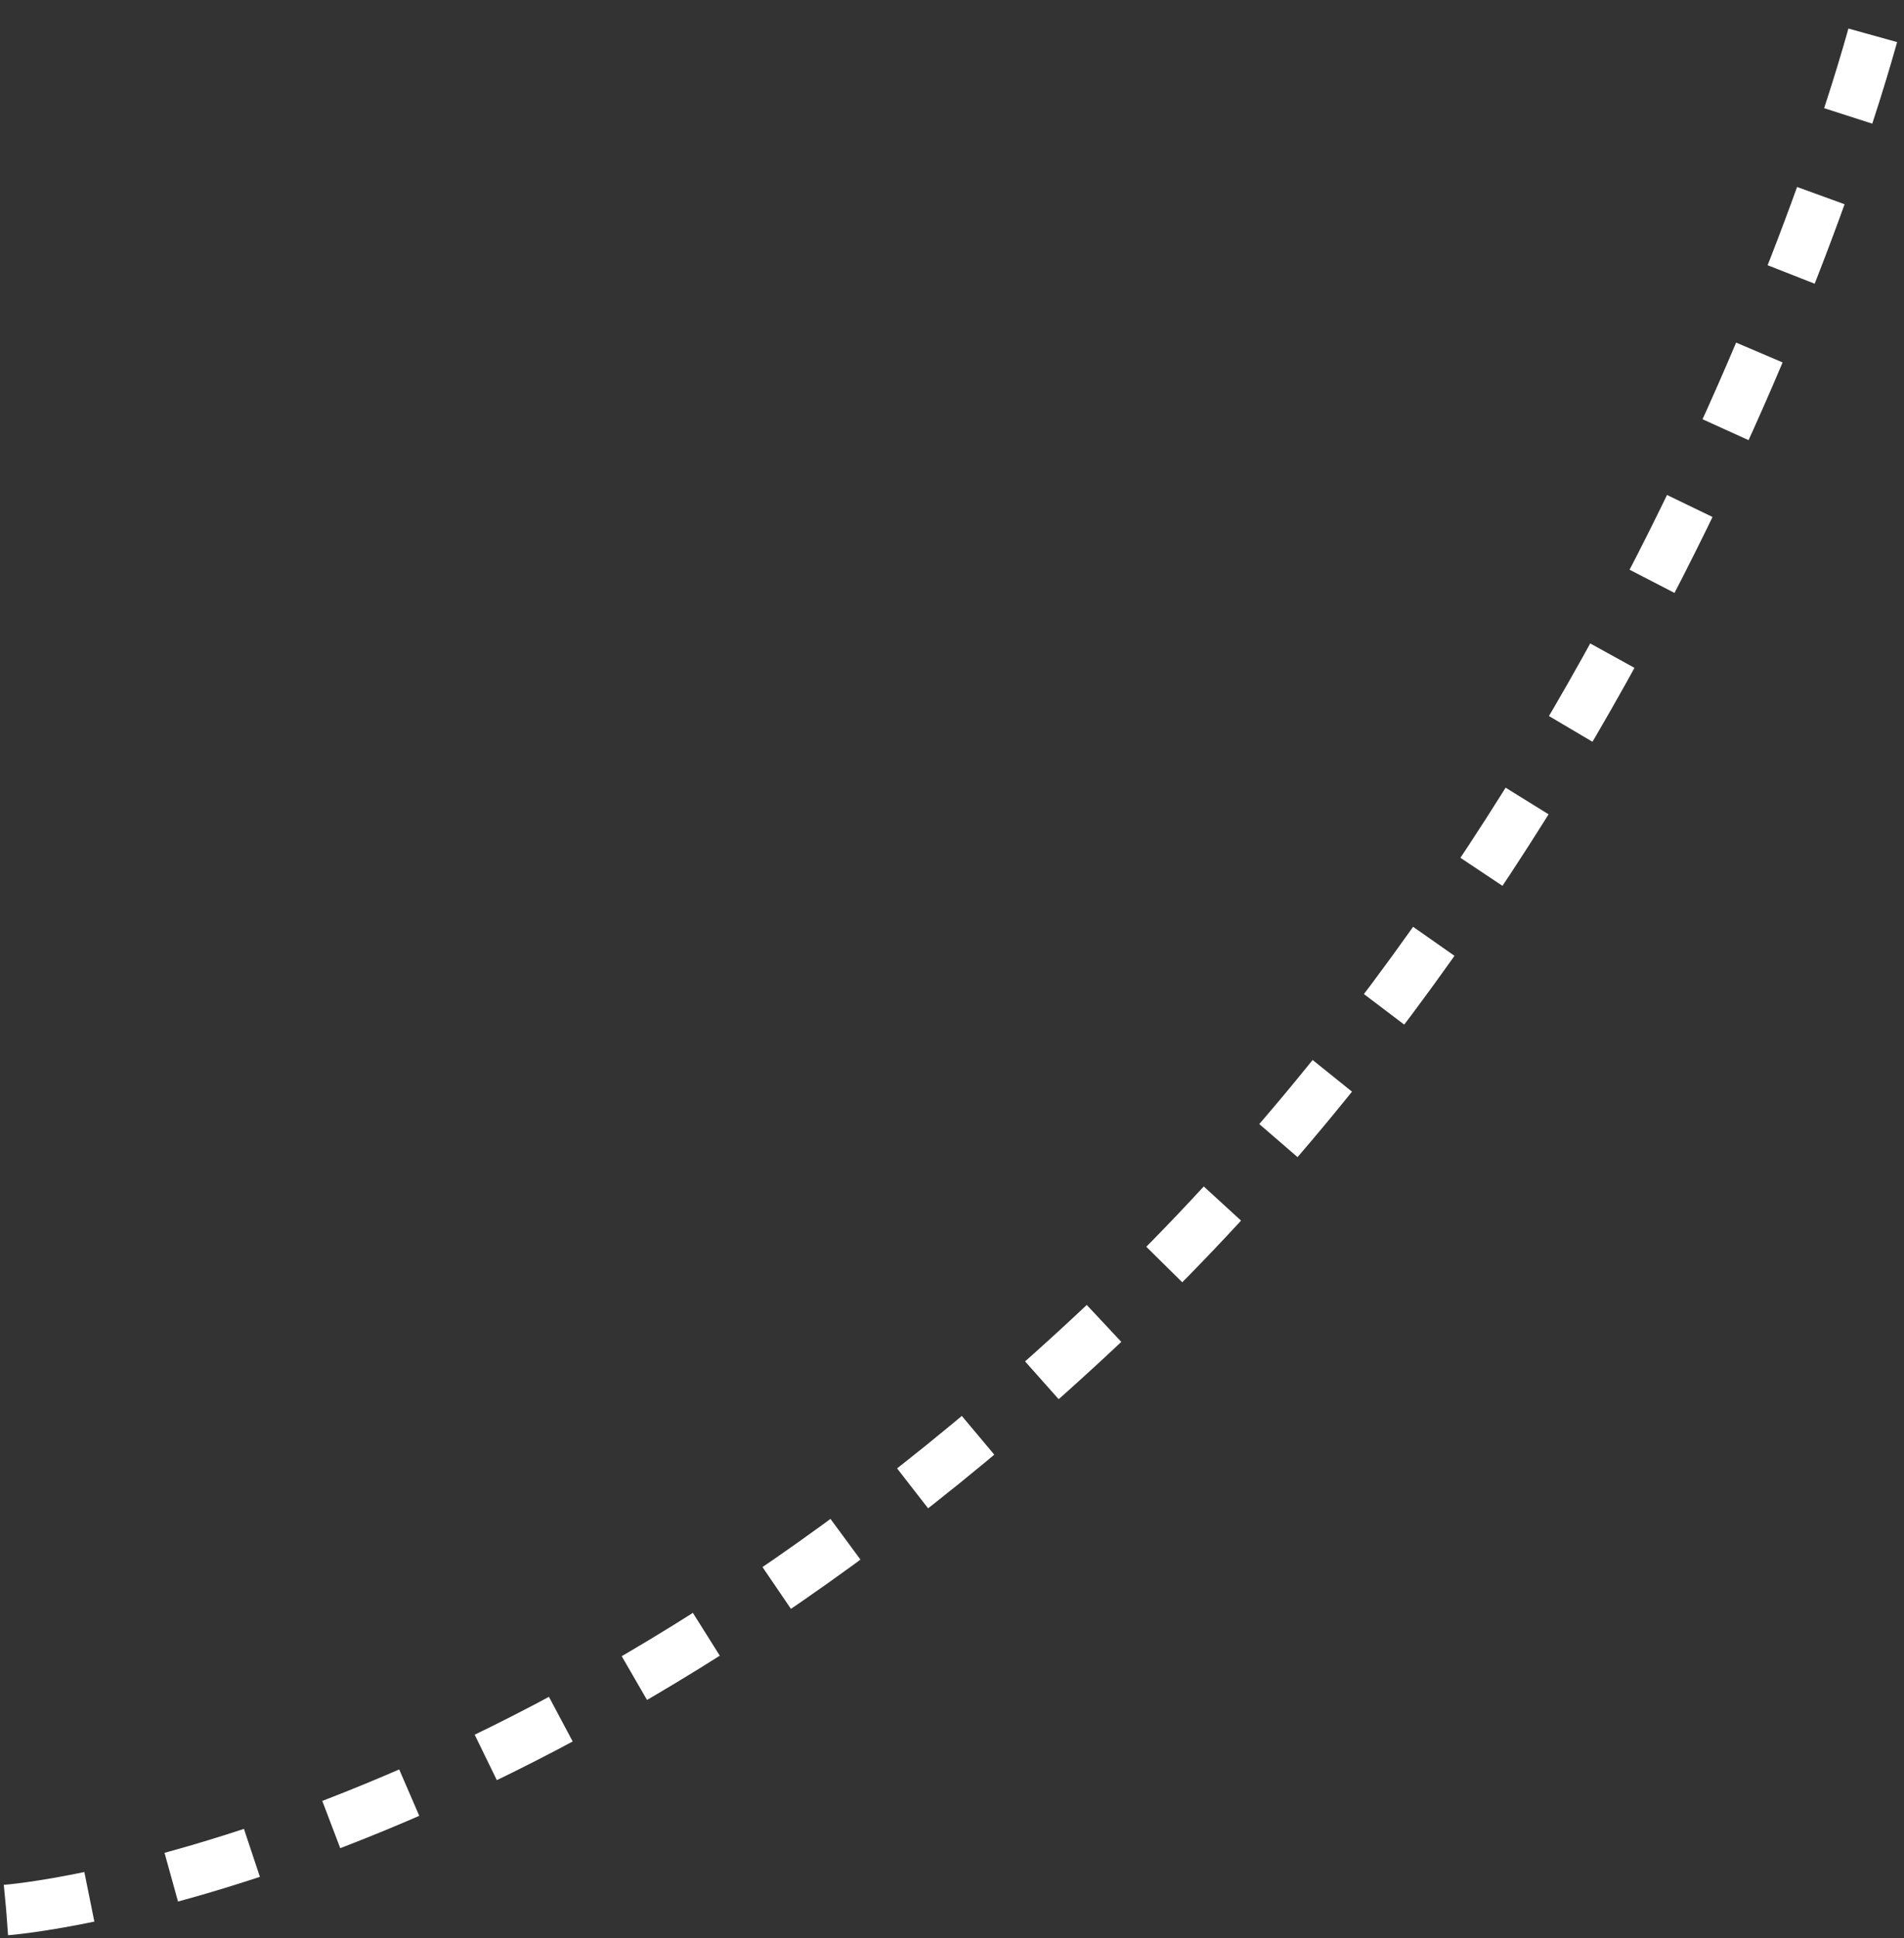<svg width="113" height="115" viewBox="0 0 113 115" fill="none" xmlns="http://www.w3.org/2000/svg">
<rect x="0" y="0" width="113" height="115" fill="#333333" stroke="none"/>
<path d="M0.367 113.329C0.367 113.329 30.989 111.064 65.532 78.514C100.075 45.964 111.375 1.244 111.375 1.244" stroke="white" stroke-width="3" stroke-dasharray="5 5"/>
</svg>
